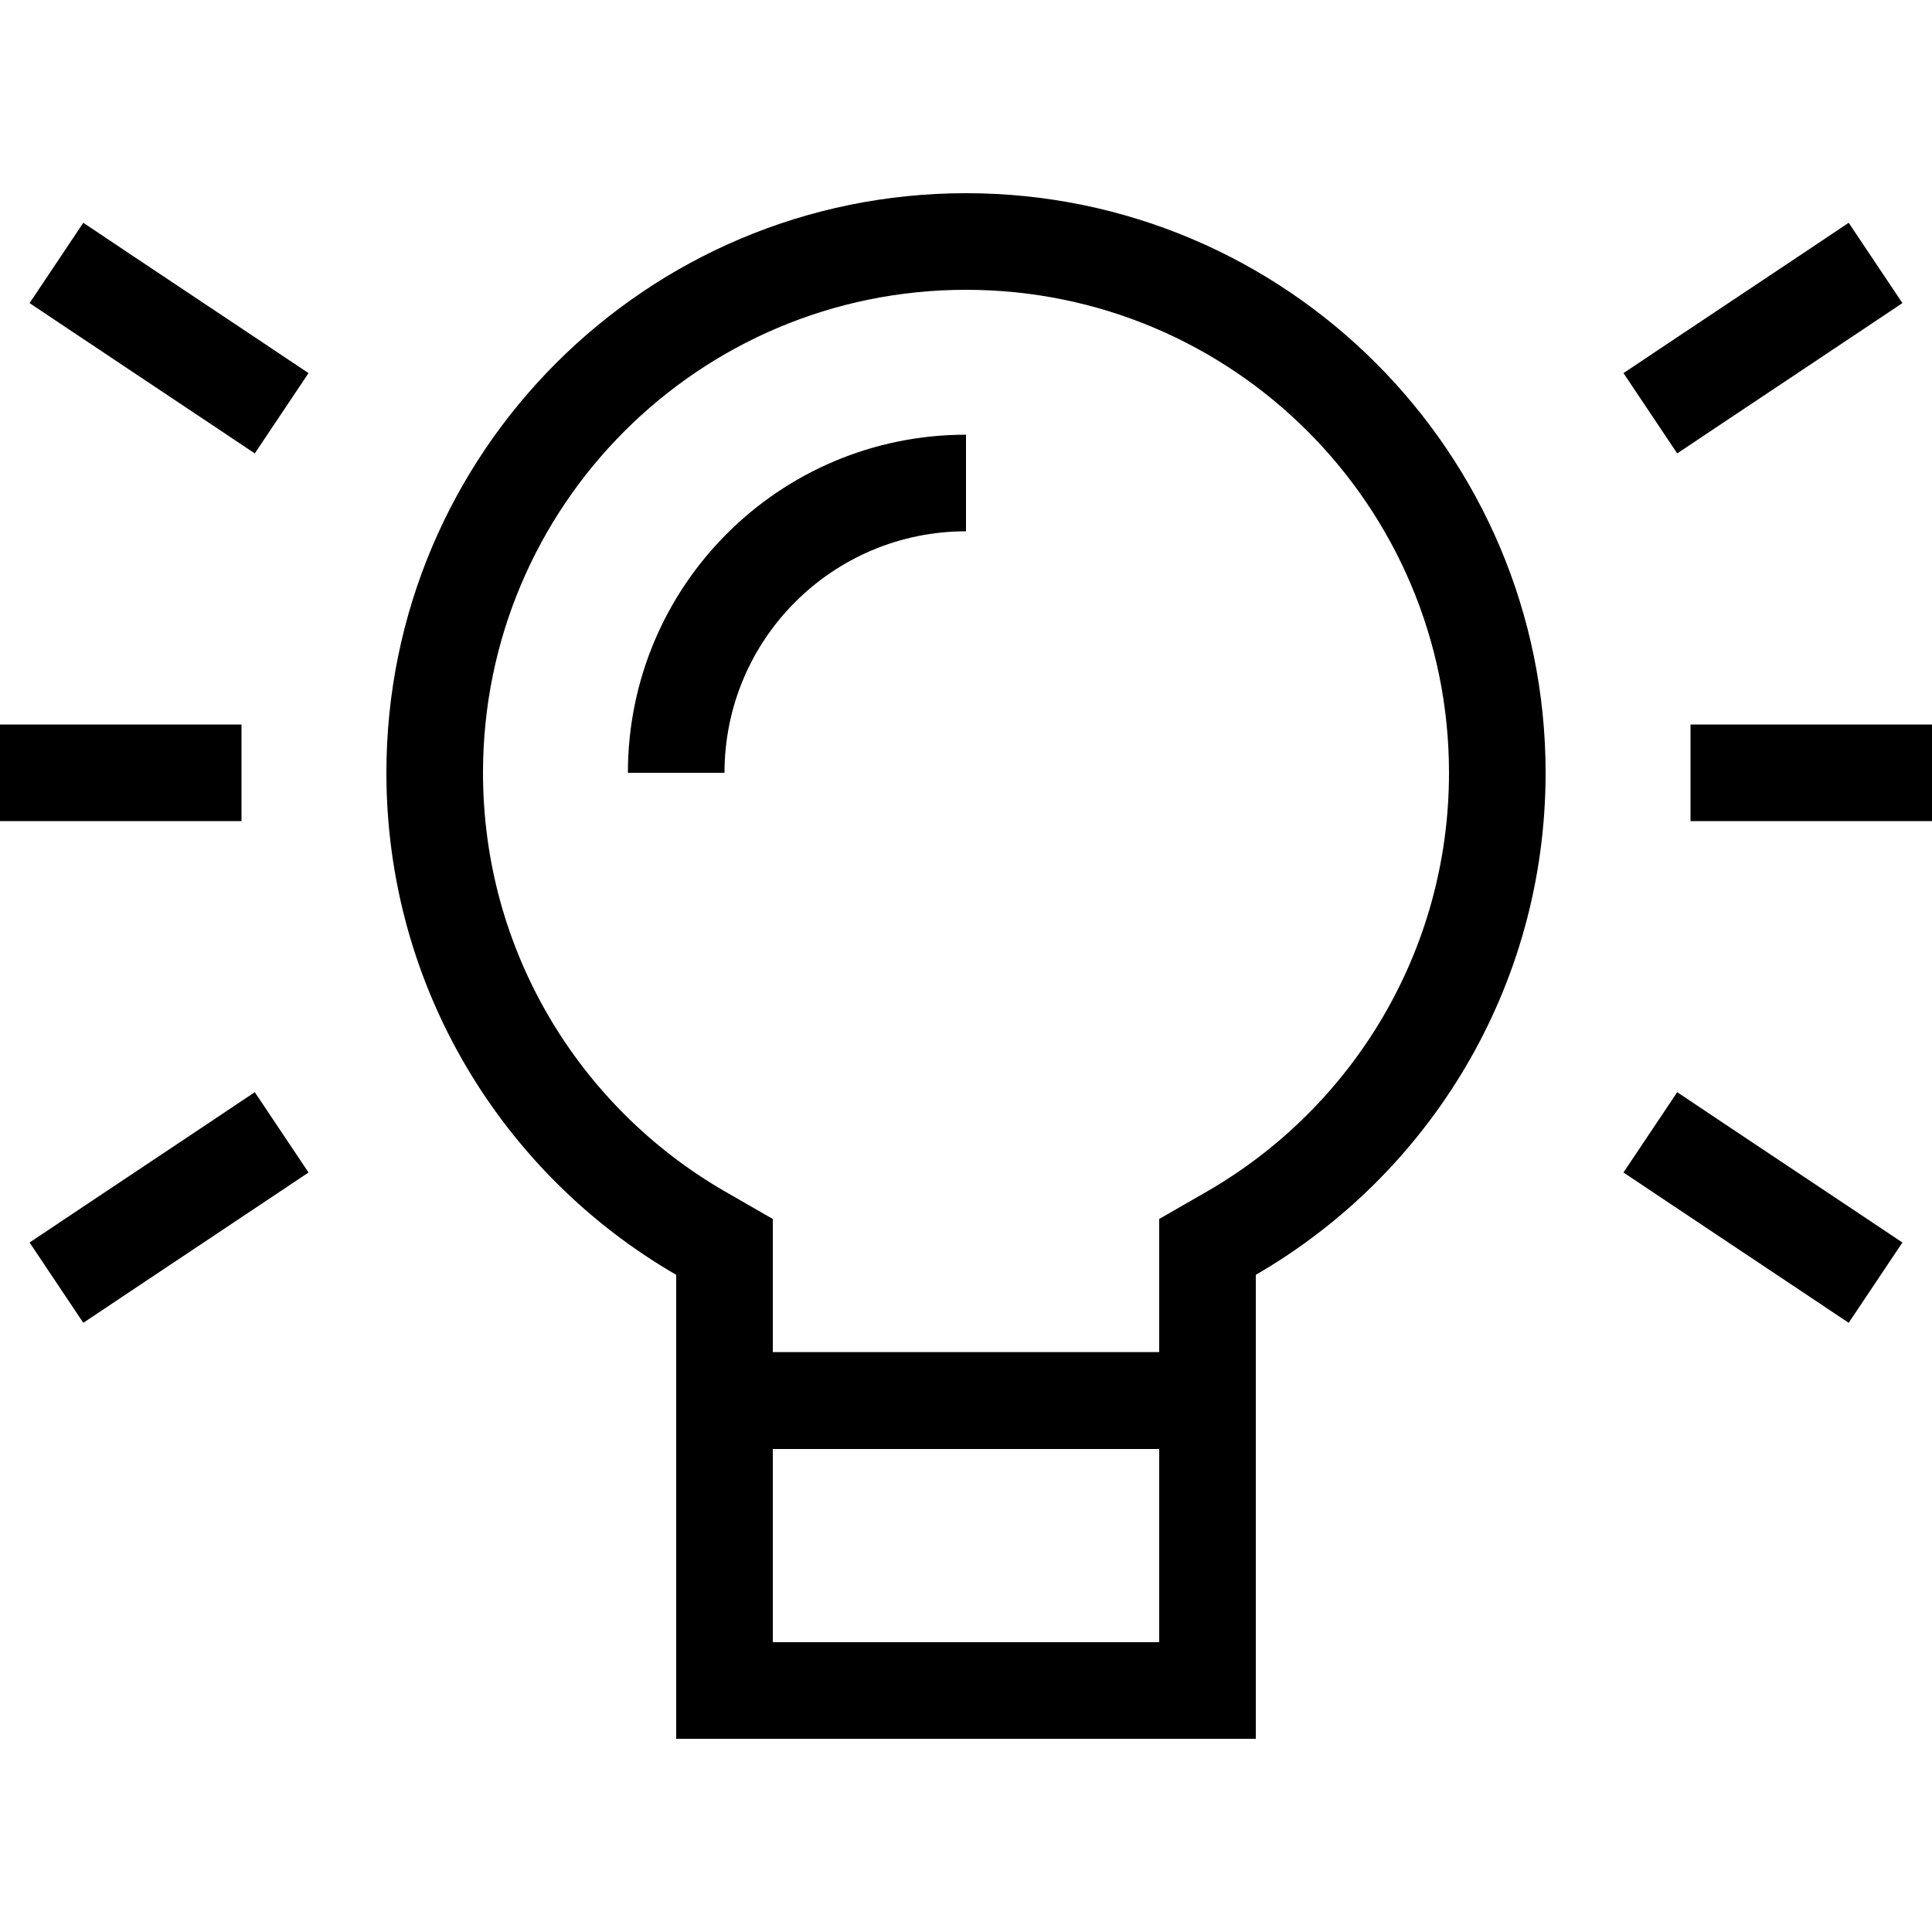 <svg xmlns="http://www.w3.org/2000/svg" viewBox="0 0 640 640"><!--! Font Awesome Pro 7.1.0 by @fontawesome - https://fontawesome.com License - https://fontawesome.com/license (Commercial License) Copyright 2025 Fonticons, Inc. --><path fill="currentColor" d="M400 394.6C447.9 366.9 480 315.2 480 256C480 167.6 408.4 96 320 96C231.6 96 160 167.6 160 256C160 315.2 192.1 366.9 240 394.6L256 403.8L256 447.9L384 447.9L384 403.8L400 394.6zM256 480L256 544L384 544L384 480L256 480zM512 256C512 327.1 473.4 389.1 416 422.3L416 576L224 576L224 422.3C166.6 389.1 128 327.1 128 256C128 150 214 64 320 64C426 64 512 150 512 256zM320 176C275.8 176 240 211.8 240 256L208 256C208 194.1 258.1 144 320 144L320 176zM40.9 82.7C78.7 107.9 99.1 121.5 102.2 123.6L84.4 150.2C81.3 148.1 60.9 134.5 23.1 109.3L9.8 100.4L27.6 73.8L40.9 82.7zM616.9 109.3C579.1 134.5 558.7 148.1 555.6 150.2L537.8 123.6C540.9 121.5 561.3 107.9 599.1 82.7L612.4 73.8L630.2 100.4L616.9 109.3zM16 240L80 240L80 272L0 272L0 240L16 240zM576 240L640 240L640 272L560 272L560 240L576 240zM88.9 397.3C51.1 422.5 30.7 436.1 27.6 438.2L9.8 411.6C12.9 409.5 33.3 395.9 71.1 370.7L84.4 361.8L102.2 388.4L88.9 397.3zM568.9 370.7C606.7 395.9 627.1 409.5 630.2 411.6L612.4 438.2C609.3 436.1 588.9 422.5 551.1 397.3L537.8 388.4L555.6 361.8L568.9 370.7z"/></svg>